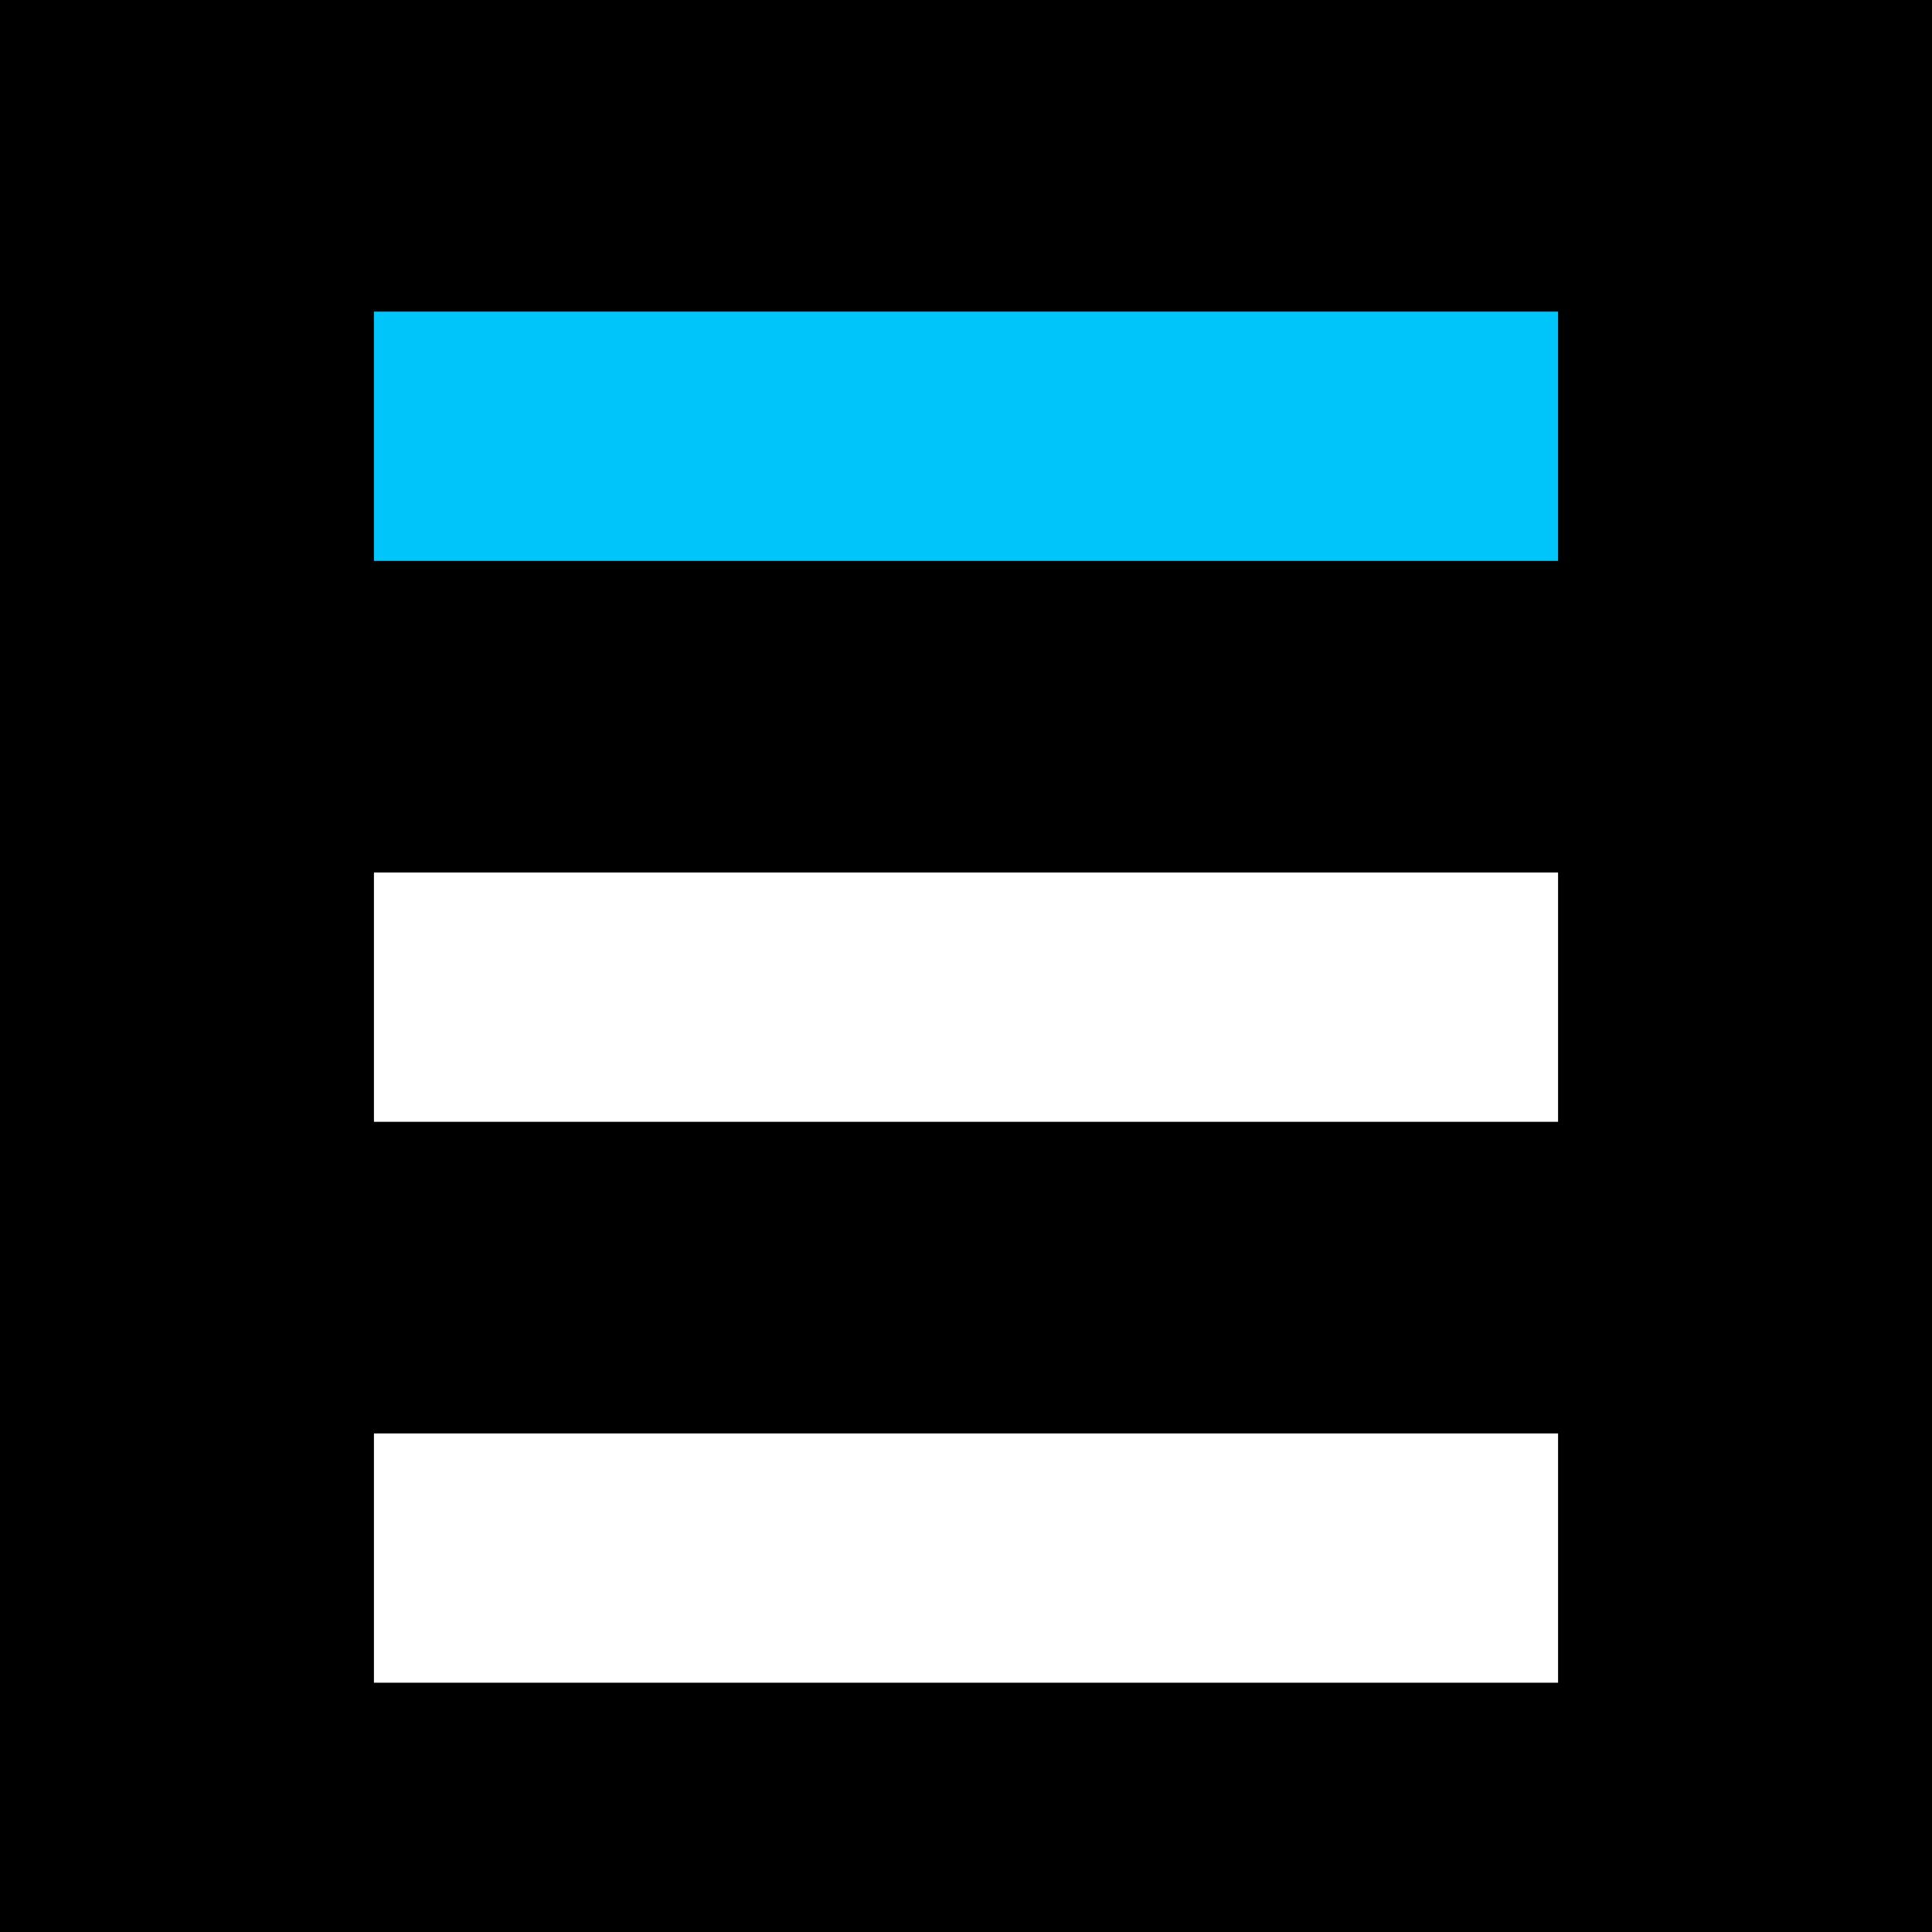 <svg width="31" height="31" viewBox="0 0 31 31" fill="none" xmlns="http://www.w3.org/2000/svg">
<rect width="31" height="31" fill="black"/>
<rect x="6" y="5" width="19" height="4" fill="#00C5FB"/>
<rect x="6" y="14" width="19" height="4" fill="white"/>
<rect x="6" y="23" width="19" height="4" fill="white"/>
</svg>
